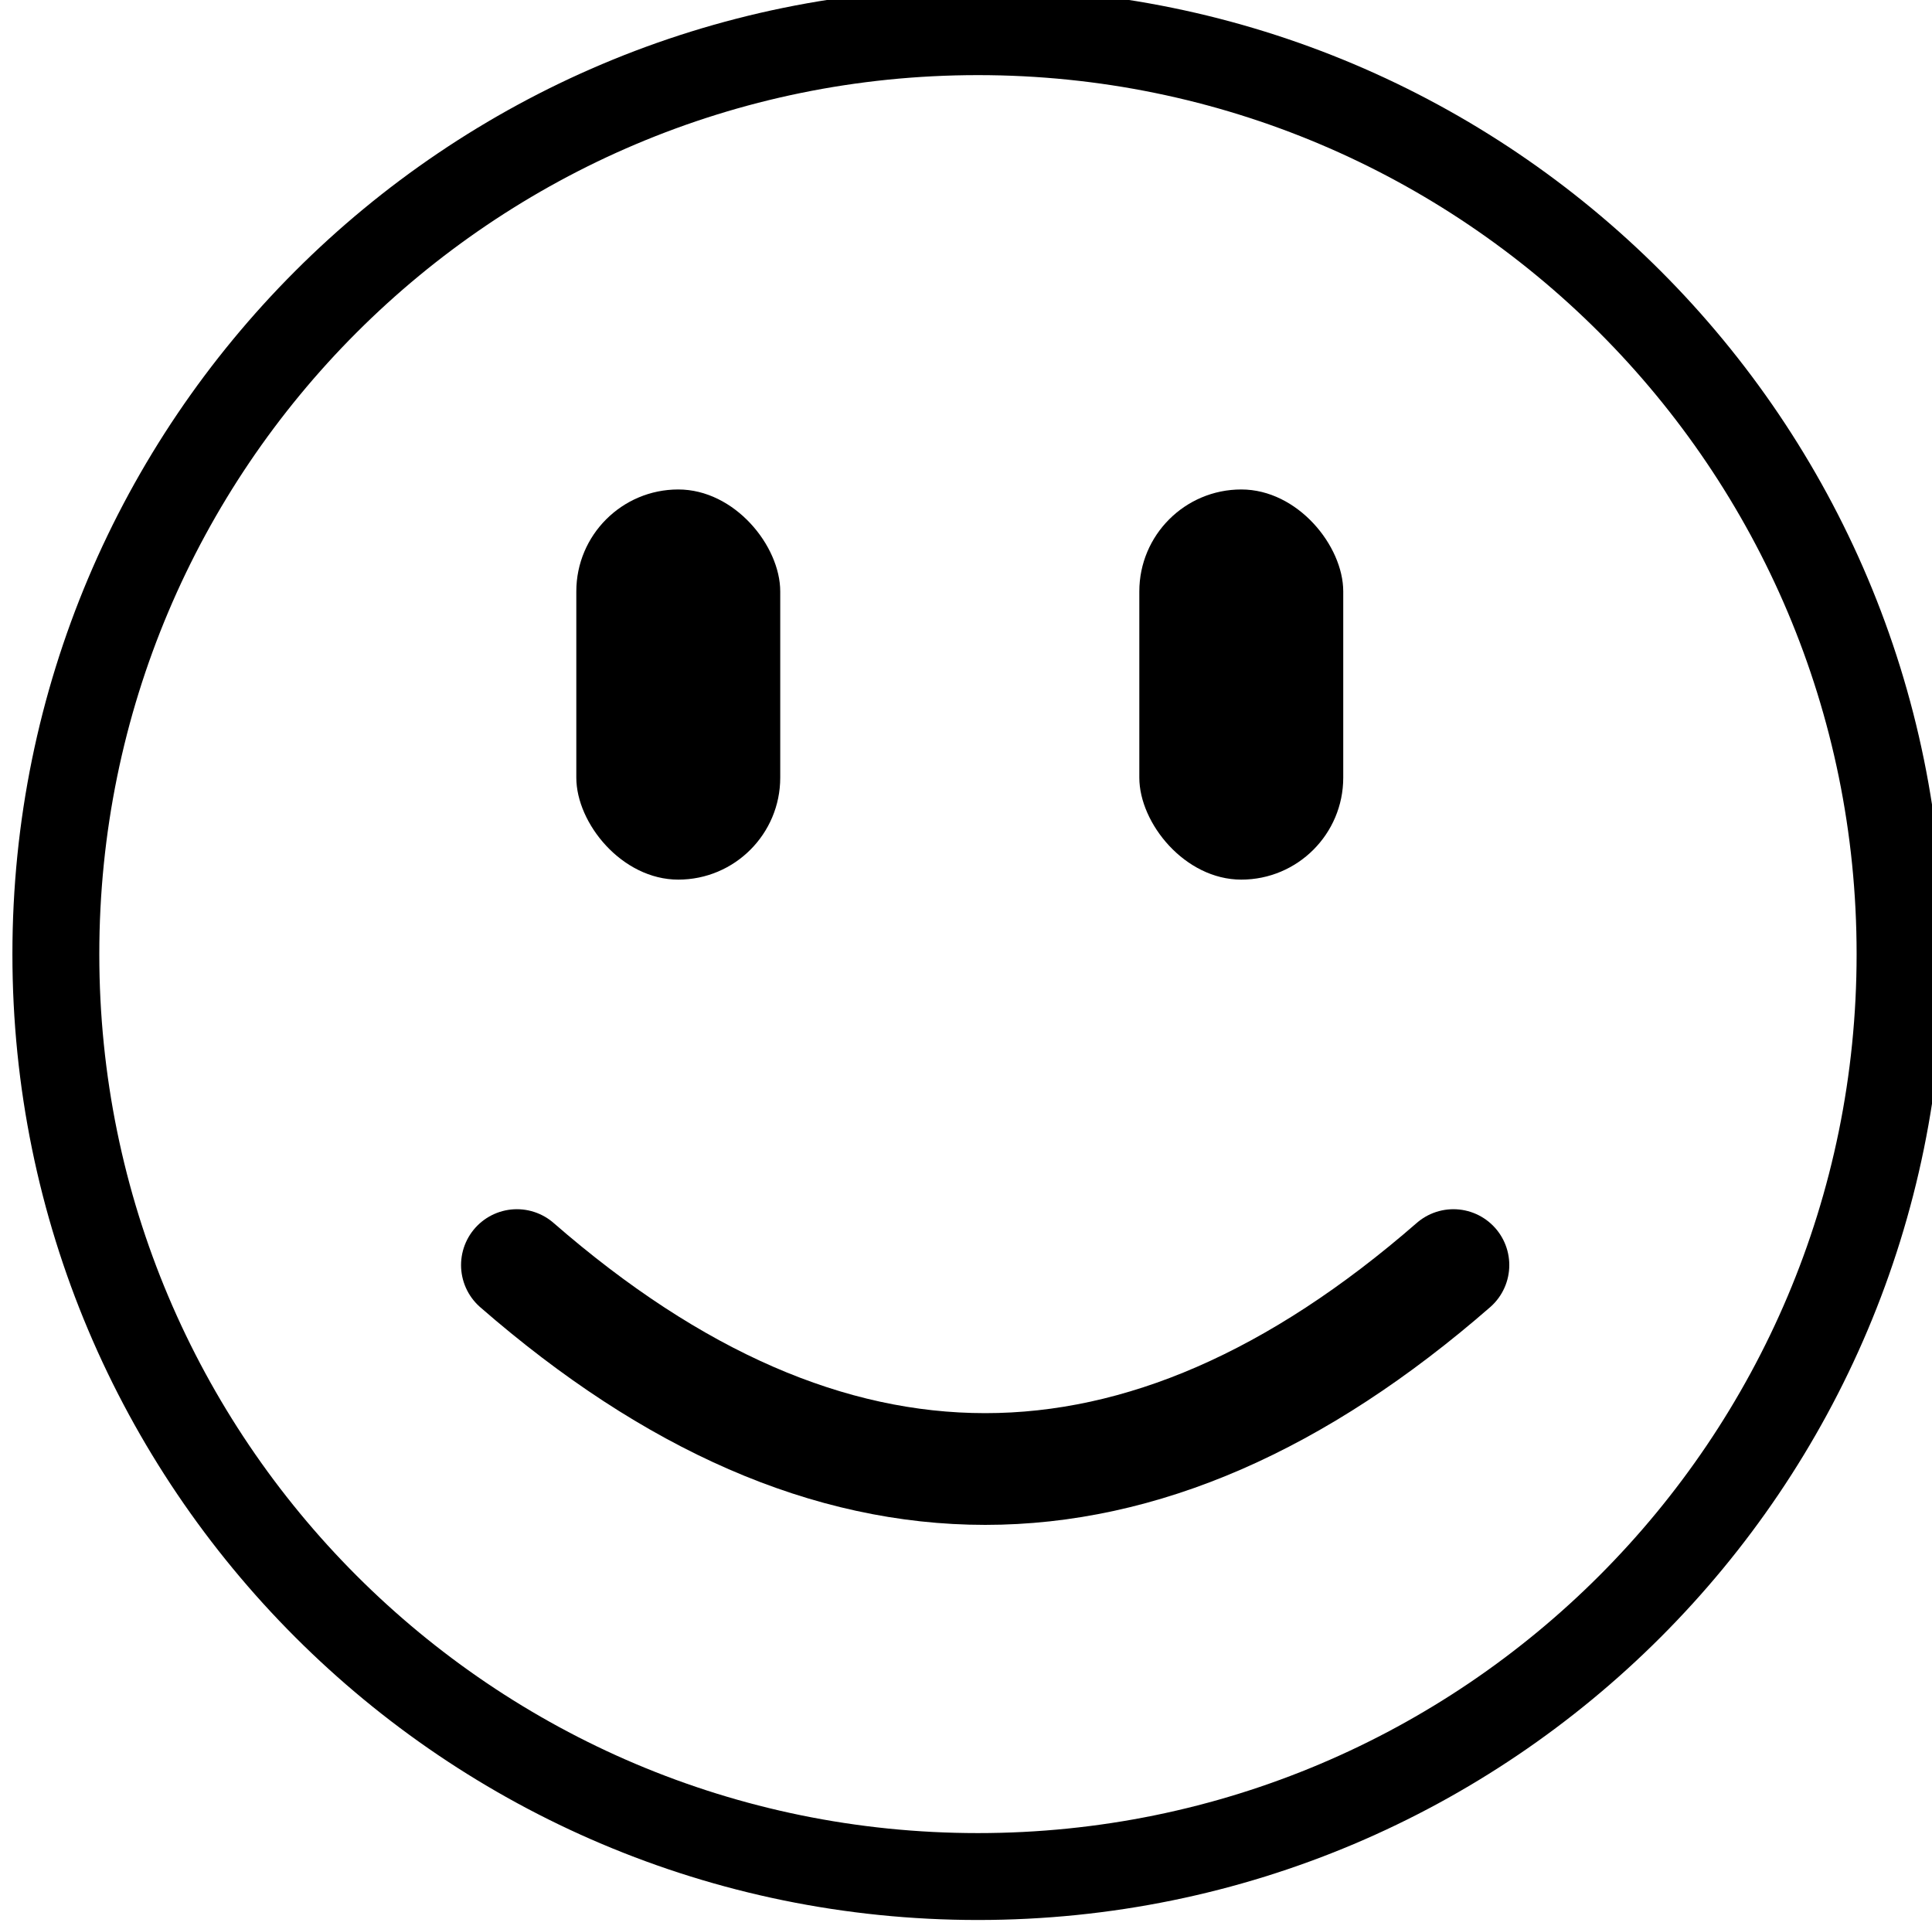 <?xml version="1.0"?><svg width="311.29" height="310.286" xmlns="http://www.w3.org/2000/svg" xmlns:xlink="http://www.w3.org/1999/xlink">
 <defs>
  <linearGradient id="linearGradient5163">
   <stop offset="0" stop-color="#b5b5b5" id="stop5165"/>
   <stop offset="1" stop-color="#ffffff" id="stop5167"/>
  </linearGradient>
  <linearGradient id="linearGradient4146">
   <stop offset="0" stop-color="#d30000" id="stop4148"/>
   <stop offset="0.5" stop-color="#c01616" id="stop6124"/>
   <stop offset="1" stop-color="#ff9696" id="stop4150"/>
  </linearGradient>
  <linearGradient xlink:href="#linearGradient4146" y2="0.503" x2="0.5" y1="0.503" x1="-0.047" spreadMethod="reflect" id="linearGradient5147"/>
  <linearGradient xlink:href="#linearGradient5163" y2="0.524" x2="0.501" y1="0.524" x1="0.042" spreadMethod="reflect" id="linearGradient5169"/>
 </defs>
 <g>
  <title>Layer 1</title>
  <g display="inline" id="layer1">
   <path d="m306.143,153.714c0.022,82.07 -66.502,148.612 -148.572,148.612c-82.069,0 -148.593,-66.542 -148.571,-148.612c-0.022,-82.069 66.502,-148.612 148.571,-148.612c82.07,0 148.594,66.542 148.572,148.612z" stroke-width="14" stroke-miterlimit="4" stroke="#000000" fill="none" id="path2170"/>
  </g>
  <g display="inline" id="layer3">
   <path d="m83.286,203.813c50.298,43.801 100.597,43.817 150.895,0" stroke-width="18" stroke-miterlimit="4" stroke-linejoin="round" stroke-linecap="round" stroke="#000000" fill-rule="evenodd" fill="none" id="path7061"/>
   <rect ry="16.429" rx="16.429" height="62.857" width="32.857" y="78.857" x="92.857" stroke-width="12" stroke-miterlimit="4" stroke-linejoin="round" stroke-linecap="round" fill="#000000" id="rect9003"/>
   <rect ry="16.429" height="62.857" width="32.857" y="78.857" x="183.571" stroke-width="12" stroke-miterlimit="4" stroke-linejoin="round" stroke-linecap="round" fill="#000000" id="rect10944"/>
  </g>
  <g display="none" id="layer4">
   <path d="m83.286,235.144c46.991,-34.48 96.874,-44.277 150.895,0" stroke-width="18" stroke-miterlimit="4" stroke-linejoin="round" stroke-linecap="round" stroke="#402b00" fill-rule="evenodd" fill="none" id="path5134"/>
   <rect ry="16.429" rx="16.429" height="62.857" width="32.857" y="29.005" x="125.888" transform="matrix(0.928 0.373 -0.373 0.928 0 0)" stroke-width="12" stroke-miterlimit="4" stroke-linejoin="round" stroke-linecap="round" fill="#402b00" id="rect5136"/>
   <rect ry="16.429" height="62.857" width="32.857" y="145.106" x="128.717" transform="matrix(0.929 -0.37 0.37 0.929 0 0)" stroke-width="12" stroke-miterlimit="4" stroke-linejoin="round" stroke-linecap="round" fill="#402b00" id="rect5138"/>
  </g>
  <g display="none" id="layer12">
   <path d="m83.168,234.311c46.991,-34.481 96.875,-44.278 150.895,0" stroke-width="18" stroke-miterlimit="4" stroke-linejoin="round" stroke-linecap="round" stroke="#402b00" fill-rule="evenodd" fill="none" id="path2475"/>
   <rect ry="16.429" rx="16.429" height="62.857" width="32.857" y="-188.25" x="-33.319" transform="matrix(-0.787 0.617 -0.617 -0.787 0 0)" stroke-width="12" stroke-miterlimit="4" stroke-linejoin="round" stroke-linecap="round" fill="#402b00" id="rect2477"/>
   <rect ry="16.429" height="62.857" width="32.857" y="3.336" x="-244.689" transform="matrix(-0.785 -0.62 0.62 -0.785 0 0)" stroke-width="12" stroke-miterlimit="4" stroke-linejoin="round" stroke-linecap="round" fill="#402b00" id="rect2479"/>
  </g>
  <g display="none" id="layer5">
   <path d="m83.286,199.147c46.939,11.274 97.329,13.41 150.895,0" stroke-width="18" stroke-miterlimit="4" stroke-linejoin="round" stroke-linecap="round" stroke="#402b00" fill-rule="evenodd" fill="none" id="path5149"/>
   <path d="m103.321,201.097c35.977,7.484 73.146,9.604 112.921,0c-1.274,18.466 -5.89,36.931 -16.482,55.397c-30.154,9.663 -49.989,11.624 -78.715,-0.622c-11.363,-18.465 -17.669,-36.309 -17.724,-54.775z" stroke-width="12" stroke-miterlimit="4" stroke-linejoin="round" stroke-linecap="round" stroke="#7c0202" fill="url(#linearGradient5147)" id="rect2203"/>
   <rect ry="16.429" rx="16.429" height="62.857" width="32.857" y="-139.919" x="94.799" transform="matrix(0.009 1 -1 0.009 0 0)" stroke-width="12" stroke-miterlimit="4" stroke-linejoin="round" stroke-linecap="round" fill="#402b00" id="rect5151"/>
   <rect ry="16.429" height="62.857" width="32.857" y="167.131" x="-129.574" transform="matrix(-0.014 -1 1 -0.014 0 0)" stroke-width="12" stroke-miterlimit="4" stroke-linejoin="round" stroke-linecap="round" fill="#402b00" id="rect5153"/>
   <rect ry="16.428" height="43.722" width="32.855" y="212.285" x="70.067" transform="matrix(0.752 -0.659 0.667 0.745 0 0)" stroke-width="12" stroke-miterlimit="4" stroke-linejoin="round" stroke-linecap="round" fill="#402b00" id="rect2213"/>
   <rect ry="16.428" height="43.722" width="32.855" y="-6.418" x="128.003" transform="matrix(0.659 0.752 -0.745 0.667 0 0)" stroke-width="12" stroke-miterlimit="4" stroke-linejoin="round" stroke-linecap="round" fill="#402b00" id="rect2215"/>
  </g>
  <g display="none" id="layer6">
   <path d="m96.804,213.143c36.716,17.448 98.197,32.679 137.215,-3.731" stroke-width="18" stroke-miterlimit="4" stroke-linejoin="round" stroke-linecap="round" stroke="#402b00" fill-rule="evenodd" fill="none" id="path6127"/>
   <rect ry="16.429" rx="16.429" height="62.857" width="32.857" y="-140.714" x="93.857" transform="matrix(0 1 -1 0 0 0)" stroke-width="12" stroke-miterlimit="4" stroke-linejoin="round" stroke-linecap="round" fill="#402b00" id="rect6129"/>
   <rect ry="16.429" height="62.857" width="32.857" y="78.857" x="183.571" stroke-width="12" stroke-miterlimit="4" stroke-linejoin="round" stroke-linecap="round" fill="#402b00" id="rect6131"/>
  </g>
  <g display="none" id="layer8">
   <path d="m93.782,220.033c68.788,-78.996 69.111,72.616 135.584,-13.015" stroke-width="18" stroke-miterlimit="4" stroke-linejoin="round" stroke-linecap="round" stroke="#402b00" fill-rule="evenodd" fill="none" id="path3202"/>
   <rect ry="16.429" rx="16.429" height="62.857" width="32.857" y="61.663" x="107.831" transform="matrix(0.989 0.146 -0.146 0.989 0 0)" stroke-width="12" stroke-miterlimit="4" stroke-linejoin="round" stroke-linecap="round" fill="#402b00" id="rect3204"/>
   <rect ry="16.429" height="62.857" width="32.857" y="110.741" x="162.319" transform="matrix(0.986 -0.167 0.167 0.986 0 0)" stroke-width="12" stroke-miterlimit="4" stroke-linejoin="round" stroke-linecap="round" fill="#402b00" id="rect3206"/>
  </g>
  <g display="none" id="layer9">
   <path d="m95.652,236.754c49.095,2.579 79.628,-46.617 126.163,-44.161" stroke-width="16.705" stroke-miterlimit="4" stroke-linejoin="round" stroke-linecap="round" stroke="#402b00" fill-rule="evenodd" fill="none" id="path3209"/>
   <rect ry="16.429" rx="16.429" height="62.857" width="32.857" y="78.857" x="92.857" stroke-width="12" stroke-miterlimit="4" stroke-linejoin="round" stroke-linecap="round" fill="#402b00" id="rect3211"/>
   <rect ry="16.429" height="62.857" width="32.857" y="78.857" x="183.571" stroke-width="12" stroke-miterlimit="4" stroke-linejoin="round" stroke-linecap="round" fill="#402b00" id="rect3213"/>
  </g>
  <g display="none" id="layer10">
   <path d="m89.421,168.949l135.827,0c8.224,0 14.845,7.328 14.845,16.43c-2.17,21.241 -12.07,58.774 -40.02,71.38c-25.272,11.398 -67.052,9.836 -84.714,0.845c-30.621,-15.589 -40.783,-52.721 -40.783,-72.225c0,-9.102 6.621,-16.43 14.845,-16.43l0,0z" stroke-width="12.58" stroke-miterlimit="4" stroke-linejoin="round" stroke-linecap="round" stroke="#402b00" fill="url(#linearGradient5169)" id="rect3222"/>
   <rect ry="16.429" rx="16.429" height="62.857" width="32.857" y="-140.047" x="80.015" transform="matrix(0.009 1 -1 0.009 0 0)" stroke-width="12" stroke-miterlimit="4" stroke-linejoin="round" stroke-linecap="round" fill="#402b00" id="rect5173"/>
   <rect ry="16.429" height="62.857" width="32.857" y="167.343" x="-114.791" transform="matrix(-0.014 -1 1 -0.014 0 0)" stroke-width="12" stroke-miterlimit="4" stroke-linejoin="round" stroke-linecap="round" fill="#402b00" id="rect5175"/>
   <rect ry="16.428" height="43.722" width="32.855" y="201.168" x="79.933" transform="matrix(0.752 -0.659 0.667 0.745 0 0)" stroke-width="12" stroke-miterlimit="4" stroke-linejoin="round" stroke-linecap="round" fill="#402b00" id="rect5177"/>
   <rect ry="16.428" height="43.722" width="32.855" y="-16.166" x="116.99" transform="matrix(0.659 0.752 -0.745 0.667 0 0)" stroke-width="12" stroke-miterlimit="4" stroke-linejoin="round" stroke-linecap="round" fill="#402b00" id="rect5179"/>
   <path d="m83.26,213.653c46.41,11.336 96.232,13.484 149.194,0" stroke-width="12" stroke-miterlimit="4" stroke-linejoin="round" stroke-linecap="round" stroke="#402b00" fill-rule="evenodd" fill="none" id="path5181"/>
  </g>
  <g display="none" id="layer11">
   <path d="m83.286,210.684c52.473,0.259 101.532,1.214 150.895,0" stroke-width="18" stroke-miterlimit="4" stroke-linejoin="round" stroke-linecap="round" stroke="#402b00" fill-rule="evenodd" fill="none" id="path4890"/>
   <rect ry="16.429" rx="16.429" height="62.857" width="32.857" y="78.857" x="92.857" stroke-width="12" stroke-miterlimit="4" stroke-linejoin="round" stroke-linecap="round" fill="#402b00" id="rect4892"/>
   <rect ry="16.429" height="62.857" width="32.857" y="78.857" x="183.571" stroke-width="12" stroke-miterlimit="4" stroke-linejoin="round" stroke-linecap="round" fill="#402b00" id="rect4894"/>
  </g>
  <g display="inline" id="layer2"/>
  <g id="selectorGroup1">
   <path stroke-dasharray="5,5" stroke="#22c" fill="none" id="selectedBox1"/>
  </g>
 </g>
</svg>